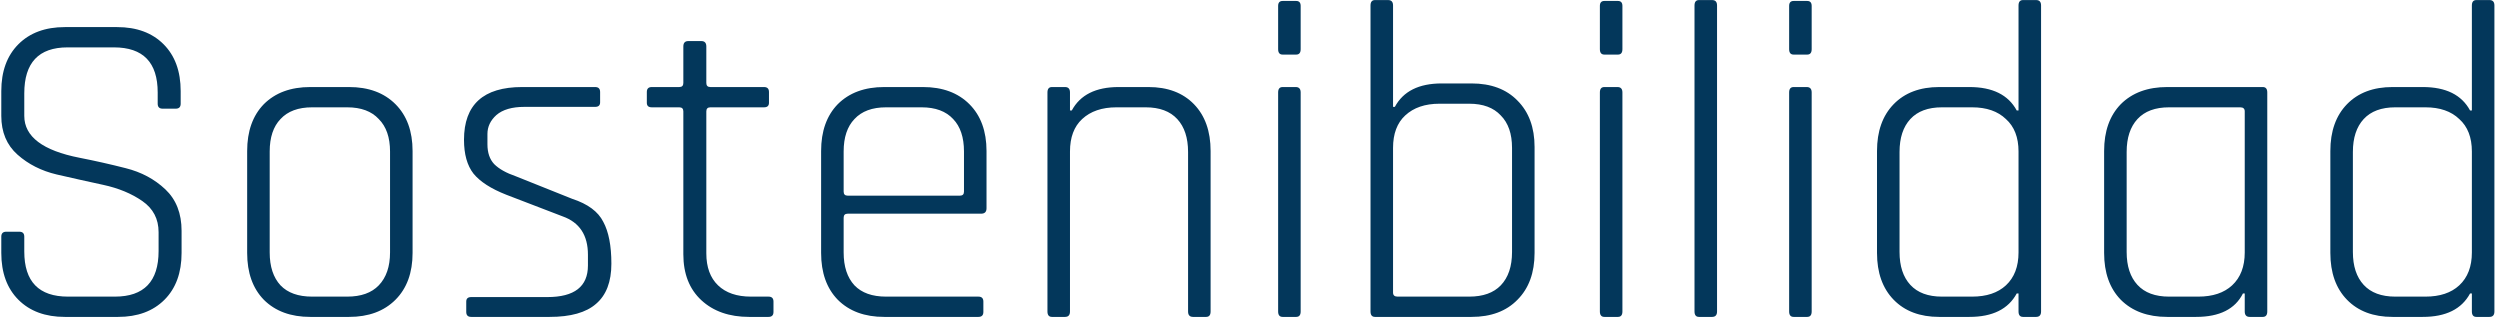 <svg xmlns="http://www.w3.org/2000/svg" width="355" height="45" viewBox="0 0 355 45" fill="none"><path d="M0.184 35.912V33.608C0.184 33.139 0.419 32.904 0.888 32.904H2.744C3.213 32.904 3.448 33.139 3.448 33.608V35.72C3.448 39.987 5.517 42.12 9.656 42.12H16.312C20.451 42.12 22.52 39.965 22.52 35.656V32.968C22.52 31.091 21.752 29.619 20.216 28.552C18.68 27.485 16.824 26.717 14.648 26.248C12.472 25.779 10.275 25.288 8.056 24.776C5.88 24.264 4.024 23.325 2.488 21.96C0.952 20.595 0.184 18.76 0.184 16.456V12.936C0.184 10.12 0.995 7.901 2.616 6.28C4.237 4.659 6.435 3.848 9.208 3.848H16.632C19.405 3.848 21.603 4.659 23.224 6.28C24.845 7.901 25.656 10.12 25.656 12.936V14.728C25.656 15.197 25.421 15.432 24.952 15.432H23.096C22.627 15.432 22.392 15.197 22.392 14.728V13.128C22.392 8.861 20.323 6.728 16.184 6.728H9.592C5.496 6.728 3.448 8.904 3.448 13.256V16.456C3.448 19.4 6.072 21.384 11.32 22.408C13.496 22.835 15.672 23.325 17.848 23.88C20.067 24.435 21.944 25.437 23.48 26.888C25.016 28.339 25.784 30.301 25.784 32.776V35.912C25.784 38.728 24.973 40.947 23.352 42.568C21.731 44.189 19.533 45 16.76 45H9.208C6.435 45 4.237 44.189 2.616 42.568C0.995 40.947 0.184 38.728 0.184 35.912ZM49.562 45H44.057C41.284 45 39.087 44.189 37.465 42.568C35.887 40.947 35.097 38.728 35.097 35.912V21.448C35.097 18.632 35.887 16.413 37.465 14.792C39.087 13.171 41.284 12.36 44.057 12.36H49.562C52.335 12.36 54.532 13.171 56.154 14.792C57.775 16.413 58.586 18.632 58.586 21.448V35.912C58.586 38.728 57.775 40.947 56.154 42.568C54.532 44.189 52.335 45 49.562 45ZM44.313 42.12H49.306C51.268 42.12 52.761 41.587 53.785 40.52C54.852 39.411 55.386 37.853 55.386 35.848V21.512C55.386 19.507 54.852 17.971 53.785 16.904C52.761 15.795 51.268 15.24 49.306 15.24H44.313C42.351 15.24 40.858 15.795 39.834 16.904C38.809 17.971 38.297 19.507 38.297 21.512V35.848C38.297 37.853 38.809 39.411 39.834 40.52C40.858 41.587 42.351 42.12 44.313 42.12ZM78.047 45H66.912C66.442 45 66.207 44.765 66.207 44.296V42.824C66.207 42.397 66.442 42.184 66.912 42.184H77.728C81.567 42.184 83.487 40.691 83.487 37.704V36.168C83.487 33.395 82.293 31.581 79.903 30.728L71.903 27.656C69.728 26.803 68.17 25.8 67.231 24.648C66.335 23.496 65.888 21.896 65.888 19.848C65.888 14.856 68.639 12.36 74.144 12.36H84.511C84.981 12.36 85.216 12.595 85.216 13.064V14.536C85.216 14.963 84.981 15.176 84.511 15.176H74.463C72.714 15.176 71.391 15.56 70.496 16.328C69.642 17.096 69.216 17.992 69.216 19.016V20.488C69.216 21.683 69.535 22.621 70.175 23.304C70.858 23.987 71.882 24.563 73.248 25.032L81.248 28.232C83.466 28.957 84.938 30.045 85.663 31.496C86.431 32.904 86.816 34.888 86.816 37.448C86.816 40.008 86.09 41.907 84.639 43.144C83.231 44.381 81.034 45 78.047 45ZM96.458 15.24H92.554C92.085 15.24 91.85 15.027 91.85 14.6V13.064C91.85 12.595 92.085 12.36 92.554 12.36H96.458C96.842 12.36 97.034 12.168 97.034 11.784V6.6C97.034 6.088 97.269 5.832 97.738 5.832H99.594C100.063 5.832 100.298 6.088 100.298 6.6V11.784C100.298 12.168 100.49 12.36 100.874 12.36H108.49C108.959 12.36 109.194 12.595 109.194 13.064V14.6C109.194 15.027 108.959 15.24 108.49 15.24H100.874C100.49 15.24 100.298 15.432 100.298 15.816V35.976C100.298 37.939 100.853 39.453 101.962 40.52C103.071 41.587 104.629 42.12 106.634 42.12H109.13C109.599 42.12 109.834 42.355 109.834 42.824V44.296C109.834 44.765 109.599 45 109.13 45H106.378C103.562 45 101.301 44.211 99.594 42.632C97.887 41.053 97.034 38.877 97.034 36.104V15.816C97.034 15.432 96.842 15.24 96.458 15.24ZM138.934 45H125.558C122.784 45 120.587 44.189 118.966 42.568C117.387 40.947 116.598 38.728 116.598 35.912V21.448C116.598 18.632 117.387 16.413 118.966 14.792C120.587 13.171 122.784 12.36 125.558 12.36H131.062C133.835 12.36 136.032 13.171 137.654 14.792C139.275 16.413 140.086 18.632 140.086 21.448V29.576C140.086 30.088 139.83 30.344 139.318 30.344H120.374C119.99 30.344 119.798 30.536 119.798 30.92V35.848C119.798 37.853 120.31 39.411 121.334 40.52C122.358 41.587 123.851 42.12 125.814 42.12H138.934C139.403 42.12 139.638 42.355 139.638 42.824V44.296C139.638 44.765 139.403 45 138.934 45ZM120.374 27.784H136.31C136.694 27.784 136.886 27.592 136.886 27.208V21.512C136.886 19.507 136.374 17.971 135.35 16.904C134.326 15.795 132.832 15.24 130.87 15.24H125.814C123.851 15.24 122.358 15.795 121.334 16.904C120.31 17.971 119.798 19.507 119.798 21.512V27.208C119.798 27.592 119.99 27.784 120.374 27.784ZM151.234 45H149.378C148.951 45 148.738 44.744 148.738 44.232V13.128C148.738 12.616 148.951 12.36 149.378 12.36H151.234C151.703 12.36 151.938 12.616 151.938 13.128V15.688H152.194C153.388 13.469 155.607 12.36 158.85 12.36H163.074C165.804 12.36 167.959 13.171 169.538 14.792C171.116 16.413 171.906 18.632 171.906 21.448V44.232C171.906 44.744 171.692 45 171.266 45H169.41C168.94 45 168.706 44.744 168.706 44.232V21.576C168.706 19.571 168.194 18.013 167.17 16.904C166.146 15.795 164.652 15.24 162.69 15.24H158.53C156.482 15.24 154.86 15.795 153.666 16.904C152.514 17.971 151.938 19.507 151.938 21.512V44.232C151.938 44.744 151.703 45 151.234 45ZM181.495 6.984V0.84C181.495 0.371 181.708 0.136 182.135 0.136H184.055C184.482 0.136 184.695 0.371 184.695 0.84V6.984C184.695 7.496 184.482 7.752 184.055 7.752H182.135C181.708 7.752 181.495 7.496 181.495 6.984ZM181.495 44.232V13.128C181.495 12.616 181.708 12.36 182.135 12.36H183.991C184.46 12.36 184.695 12.616 184.695 13.128V44.232C184.695 44.744 184.482 45 184.055 45H182.135C181.708 45 181.495 44.744 181.495 44.232ZM198.453 42.12H208.628C210.591 42.12 212.085 41.587 213.109 40.52C214.175 39.411 214.709 37.832 214.709 35.784V21C214.709 18.995 214.175 17.459 213.109 16.392C212.085 15.283 210.591 14.728 208.628 14.728H204.405C202.357 14.728 200.735 15.283 199.541 16.392C198.389 17.459 197.812 18.995 197.812 21V41.544C197.812 41.928 198.026 42.12 198.453 42.12ZM194.613 44.232V0.776C194.613 0.264 194.826 0.008 195.253 0.008H197.109C197.578 0.008 197.812 0.264 197.812 0.776V15.176H198.069C199.263 12.957 201.482 11.848 204.725 11.848H208.949C211.722 11.848 213.898 12.659 215.477 14.28C217.098 15.901 217.909 18.099 217.909 20.872V35.912C217.909 38.728 217.098 40.947 215.477 42.568C213.898 44.189 211.722 45 208.949 45H195.253C194.826 45 194.613 44.744 194.613 44.232ZM227.183 6.984V0.84C227.183 0.371 227.396 0.136 227.823 0.136H229.743C230.169 0.136 230.383 0.371 230.383 0.84V6.984C230.383 7.496 230.169 7.752 229.743 7.752H227.823C227.396 7.752 227.183 7.496 227.183 6.984ZM227.183 44.232V13.128C227.183 12.616 227.396 12.36 227.823 12.36H229.679C230.148 12.36 230.383 12.616 230.383 13.128V44.232C230.383 44.744 230.169 45 229.743 45H227.823C227.396 45 227.183 44.744 227.183 44.232ZM243.116 45H241.26C240.833 45 240.62 44.744 240.62 44.232V0.776C240.62 0.264 240.833 0.008 241.26 0.008H243.116C243.585 0.008 243.82 0.264 243.82 0.776V44.232C243.82 44.744 243.585 45 243.116 45ZM254.058 6.984V0.84C254.058 0.371 254.271 0.136 254.698 0.136H256.618C257.044 0.136 257.258 0.371 257.258 0.84V6.984C257.258 7.496 257.044 7.752 256.618 7.752H254.698C254.271 7.752 254.058 7.496 254.058 6.984ZM254.058 44.232V13.128C254.058 12.616 254.271 12.36 254.698 12.36H256.554C257.023 12.36 257.258 12.616 257.258 13.128V44.232C257.258 44.744 257.044 45 256.618 45H254.698C254.271 45 254.058 44.744 254.058 44.232ZM279.655 45H275.367C272.636 45 270.482 44.189 268.903 42.568C267.324 40.947 266.535 38.728 266.535 35.912V21.448C266.535 18.632 267.324 16.413 268.903 14.792C270.482 13.171 272.636 12.36 275.367 12.36H279.655C282.94 12.36 285.18 13.469 286.375 15.688H286.631V0.776C286.631 0.264 286.844 0.008 287.271 0.008H289.127C289.596 0.008 289.831 0.264 289.831 0.776V44.232C289.831 44.744 289.596 45 289.127 45H287.271C286.844 45 286.631 44.744 286.631 44.232V41.672H286.375C285.18 43.891 282.94 45 279.655 45ZM286.631 35.848V21.512C286.631 19.507 286.034 17.971 284.839 16.904C283.687 15.795 282.087 15.24 280.039 15.24H275.751C273.788 15.24 272.295 15.795 271.271 16.904C270.247 18.013 269.735 19.571 269.735 21.576V35.784C269.735 37.789 270.247 39.347 271.271 40.456C272.295 41.565 273.788 42.12 275.751 42.12H280.039C282.087 42.12 283.687 41.587 284.839 40.52C286.034 39.411 286.631 37.853 286.631 35.848ZM311.841 45H307.745C304.972 45 302.774 44.189 301.153 42.568C299.574 40.947 298.785 38.728 298.785 35.912V21.448C298.785 18.632 299.574 16.413 301.153 14.792C302.774 13.171 304.972 12.36 307.745 12.36H321.313C321.74 12.36 321.953 12.616 321.953 13.128V44.232C321.953 44.744 321.74 45 321.313 45H319.457C318.988 45 318.753 44.744 318.753 44.232V41.672H318.497C317.388 43.891 315.169 45 311.841 45ZM318.753 35.848V15.816C318.753 15.432 318.54 15.24 318.113 15.24H308.001C306.038 15.24 304.545 15.795 303.521 16.904C302.497 18.013 301.985 19.571 301.985 21.576V35.784C301.985 37.789 302.497 39.347 303.521 40.456C304.545 41.565 306.038 42.12 308.001 42.12H312.161C314.209 42.12 315.809 41.587 316.961 40.52C318.156 39.411 318.753 37.853 318.753 35.848ZM344.03 45H339.742C337.011 45 334.857 44.189 333.278 42.568C331.699 40.947 330.91 38.728 330.91 35.912V21.448C330.91 18.632 331.699 16.413 333.278 14.792C334.857 13.171 337.011 12.36 339.742 12.36H344.03C347.315 12.36 349.555 13.469 350.75 15.688H351.006V0.776C351.006 0.264 351.219 0.008 351.646 0.008H353.502C353.971 0.008 354.206 0.264 354.206 0.776V44.232C354.206 44.744 353.971 45 353.502 45H351.646C351.219 45 351.006 44.744 351.006 44.232V41.672H350.75C349.555 43.891 347.315 45 344.03 45ZM351.006 35.848V21.512C351.006 19.507 350.409 17.971 349.214 16.904C348.062 15.795 346.462 15.24 344.414 15.24H340.126C338.163 15.24 336.67 15.795 335.646 16.904C334.622 18.013 334.11 19.571 334.11 21.576V35.784C334.11 37.789 334.622 39.347 335.646 40.456C336.67 41.565 338.163 42.12 340.126 42.12H344.414C346.462 42.12 348.062 41.587 349.214 40.52C350.409 39.411 351.006 37.853 351.006 35.848Z" fill="#03375B"></path></svg>